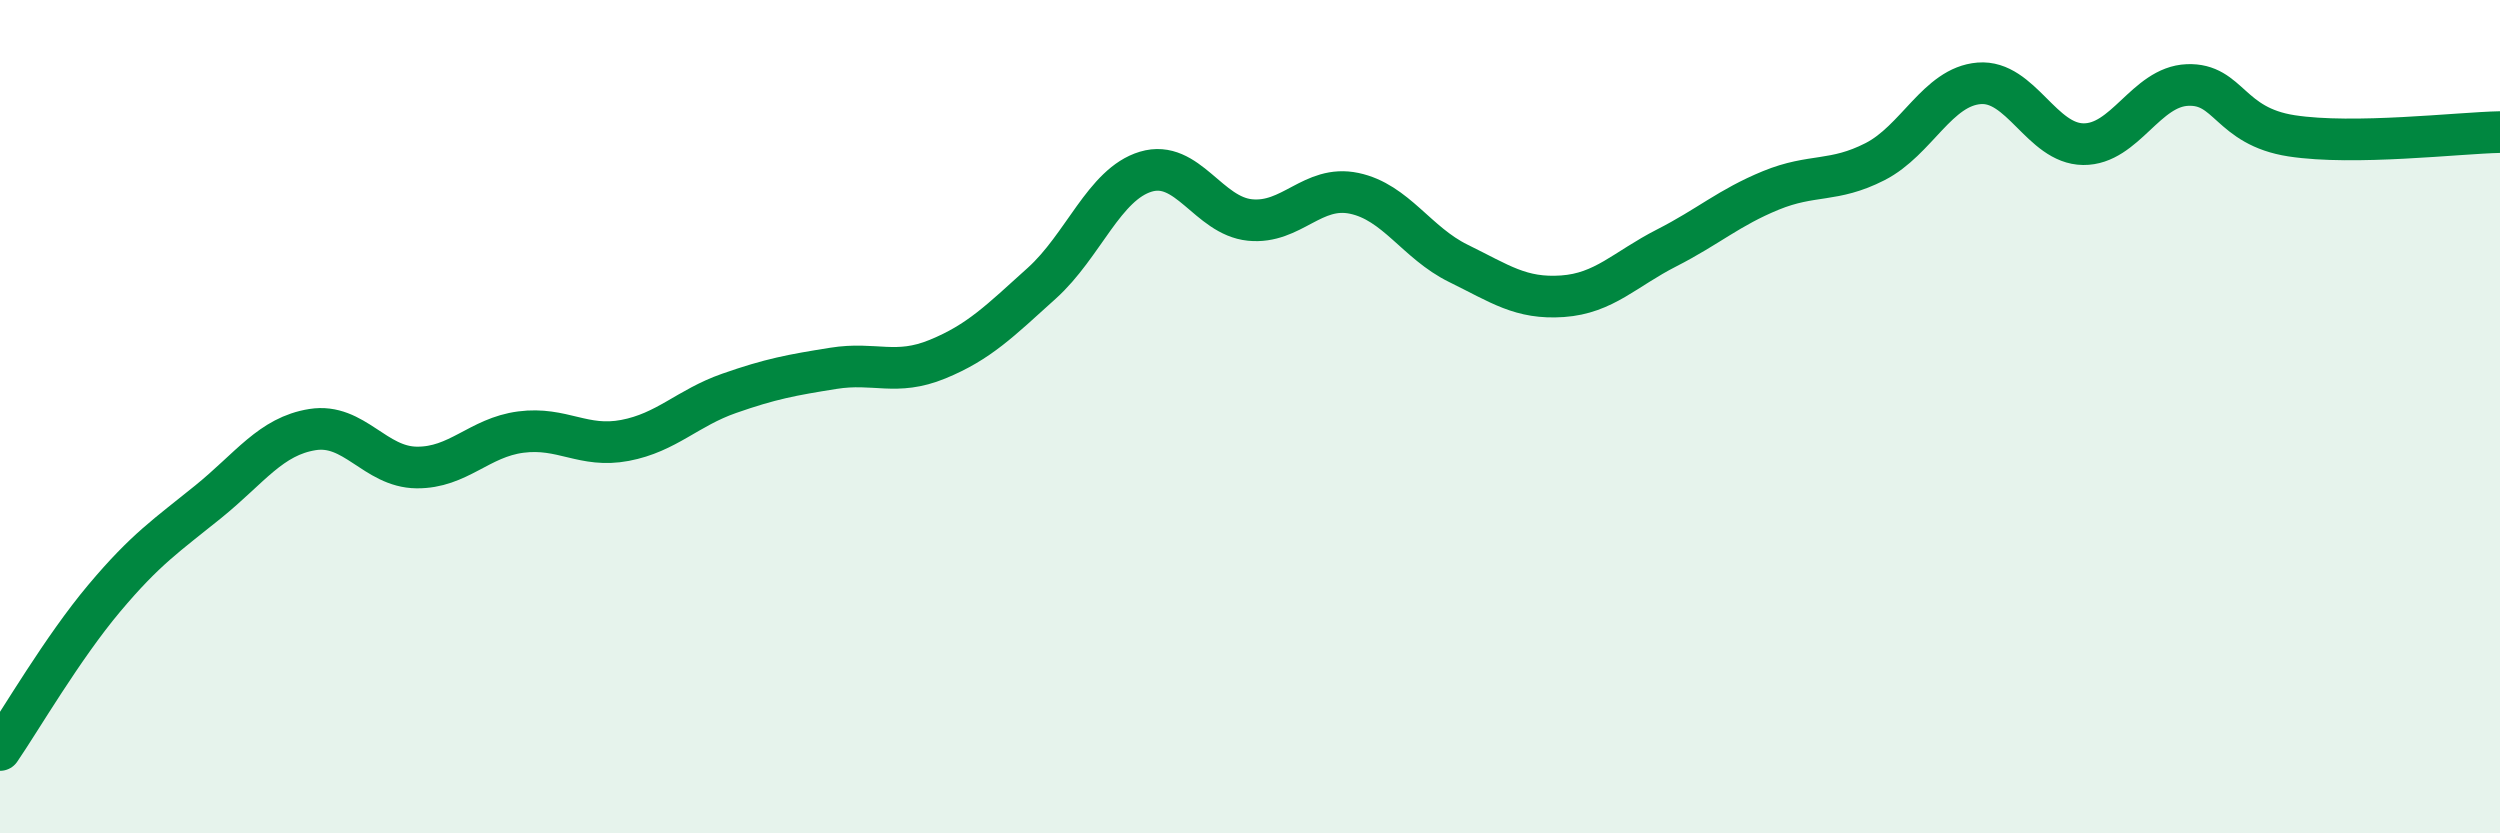
    <svg width="60" height="20" viewBox="0 0 60 20" xmlns="http://www.w3.org/2000/svg">
      <path
        d="M 0,18 C 0.5,17.27 1.5,15.55 2.5,14.36 C 3.5,13.17 4,12.85 5,12.04 C 6,11.23 6.5,10.47 7.5,10.31 C 8.5,10.15 9,11.21 10,11.22 C 11,11.23 11.5,10.5 12.5,10.37 C 13.5,10.24 14,10.76 15,10.57 C 16,10.38 16.5,9.79 17.5,9.44 C 18.5,9.09 19,9 20,8.84 C 21,8.68 21.5,9.03 22.5,8.62 C 23.5,8.21 24,7.7 25,6.8 C 26,5.9 26.5,4.42 27.5,4.12 C 28.5,3.82 29,5.18 30,5.28 C 31,5.38 31.5,4.43 32.5,4.64 C 33.5,4.85 34,5.83 35,6.32 C 36,6.81 36.5,7.18 37.5,7.11 C 38.5,7.04 39,6.46 40,5.95 C 41,5.44 41.5,4.98 42.5,4.57 C 43.5,4.16 44,4.39 45,3.88 C 46,3.37 46.5,2.08 47.5,2 C 48.5,1.92 49,3.45 50,3.46 C 51,3.47 51.5,2.08 52.5,2.04 C 53.5,2 53.5,3.03 55,3.26 C 56.5,3.49 59,3.19 60,3.17L60 20L0 20Z"
        fill="#008740"
        opacity="0.1"
        stroke-linecap="round"
        stroke-linejoin="round"
      />
      <path
        d="M 0,18 C 0.5,17.27 1.5,15.55 2.5,14.36 C 3.5,13.17 4,12.85 5,12.04 C 6,11.23 6.5,10.47 7.5,10.31 C 8.5,10.15 9,11.21 10,11.22 C 11,11.23 11.5,10.5 12.5,10.37 C 13.5,10.24 14,10.76 15,10.57 C 16,10.38 16.5,9.79 17.5,9.44 C 18.5,9.09 19,9 20,8.84 C 21,8.68 21.5,9.03 22.5,8.62 C 23.5,8.21 24,7.7 25,6.8 C 26,5.9 26.5,4.42 27.5,4.12 C 28.5,3.82 29,5.18 30,5.28 C 31,5.38 31.5,4.43 32.5,4.64 C 33.5,4.85 34,5.83 35,6.32 C 36,6.81 36.5,7.18 37.5,7.11 C 38.5,7.04 39,6.46 40,5.95 C 41,5.44 41.5,4.98 42.5,4.57 C 43.5,4.16 44,4.39 45,3.88 C 46,3.37 46.5,2.08 47.5,2 C 48.5,1.92 49,3.45 50,3.46 C 51,3.47 51.5,2.08 52.5,2.04 C 53.5,2 53.5,3.03 55,3.26 C 56.5,3.49 59,3.19 60,3.17"
        stroke="#008740"
        stroke-width="1"
        fill="none"
        stroke-linecap="round"
        stroke-linejoin="round"
      />
    </svg>
  
